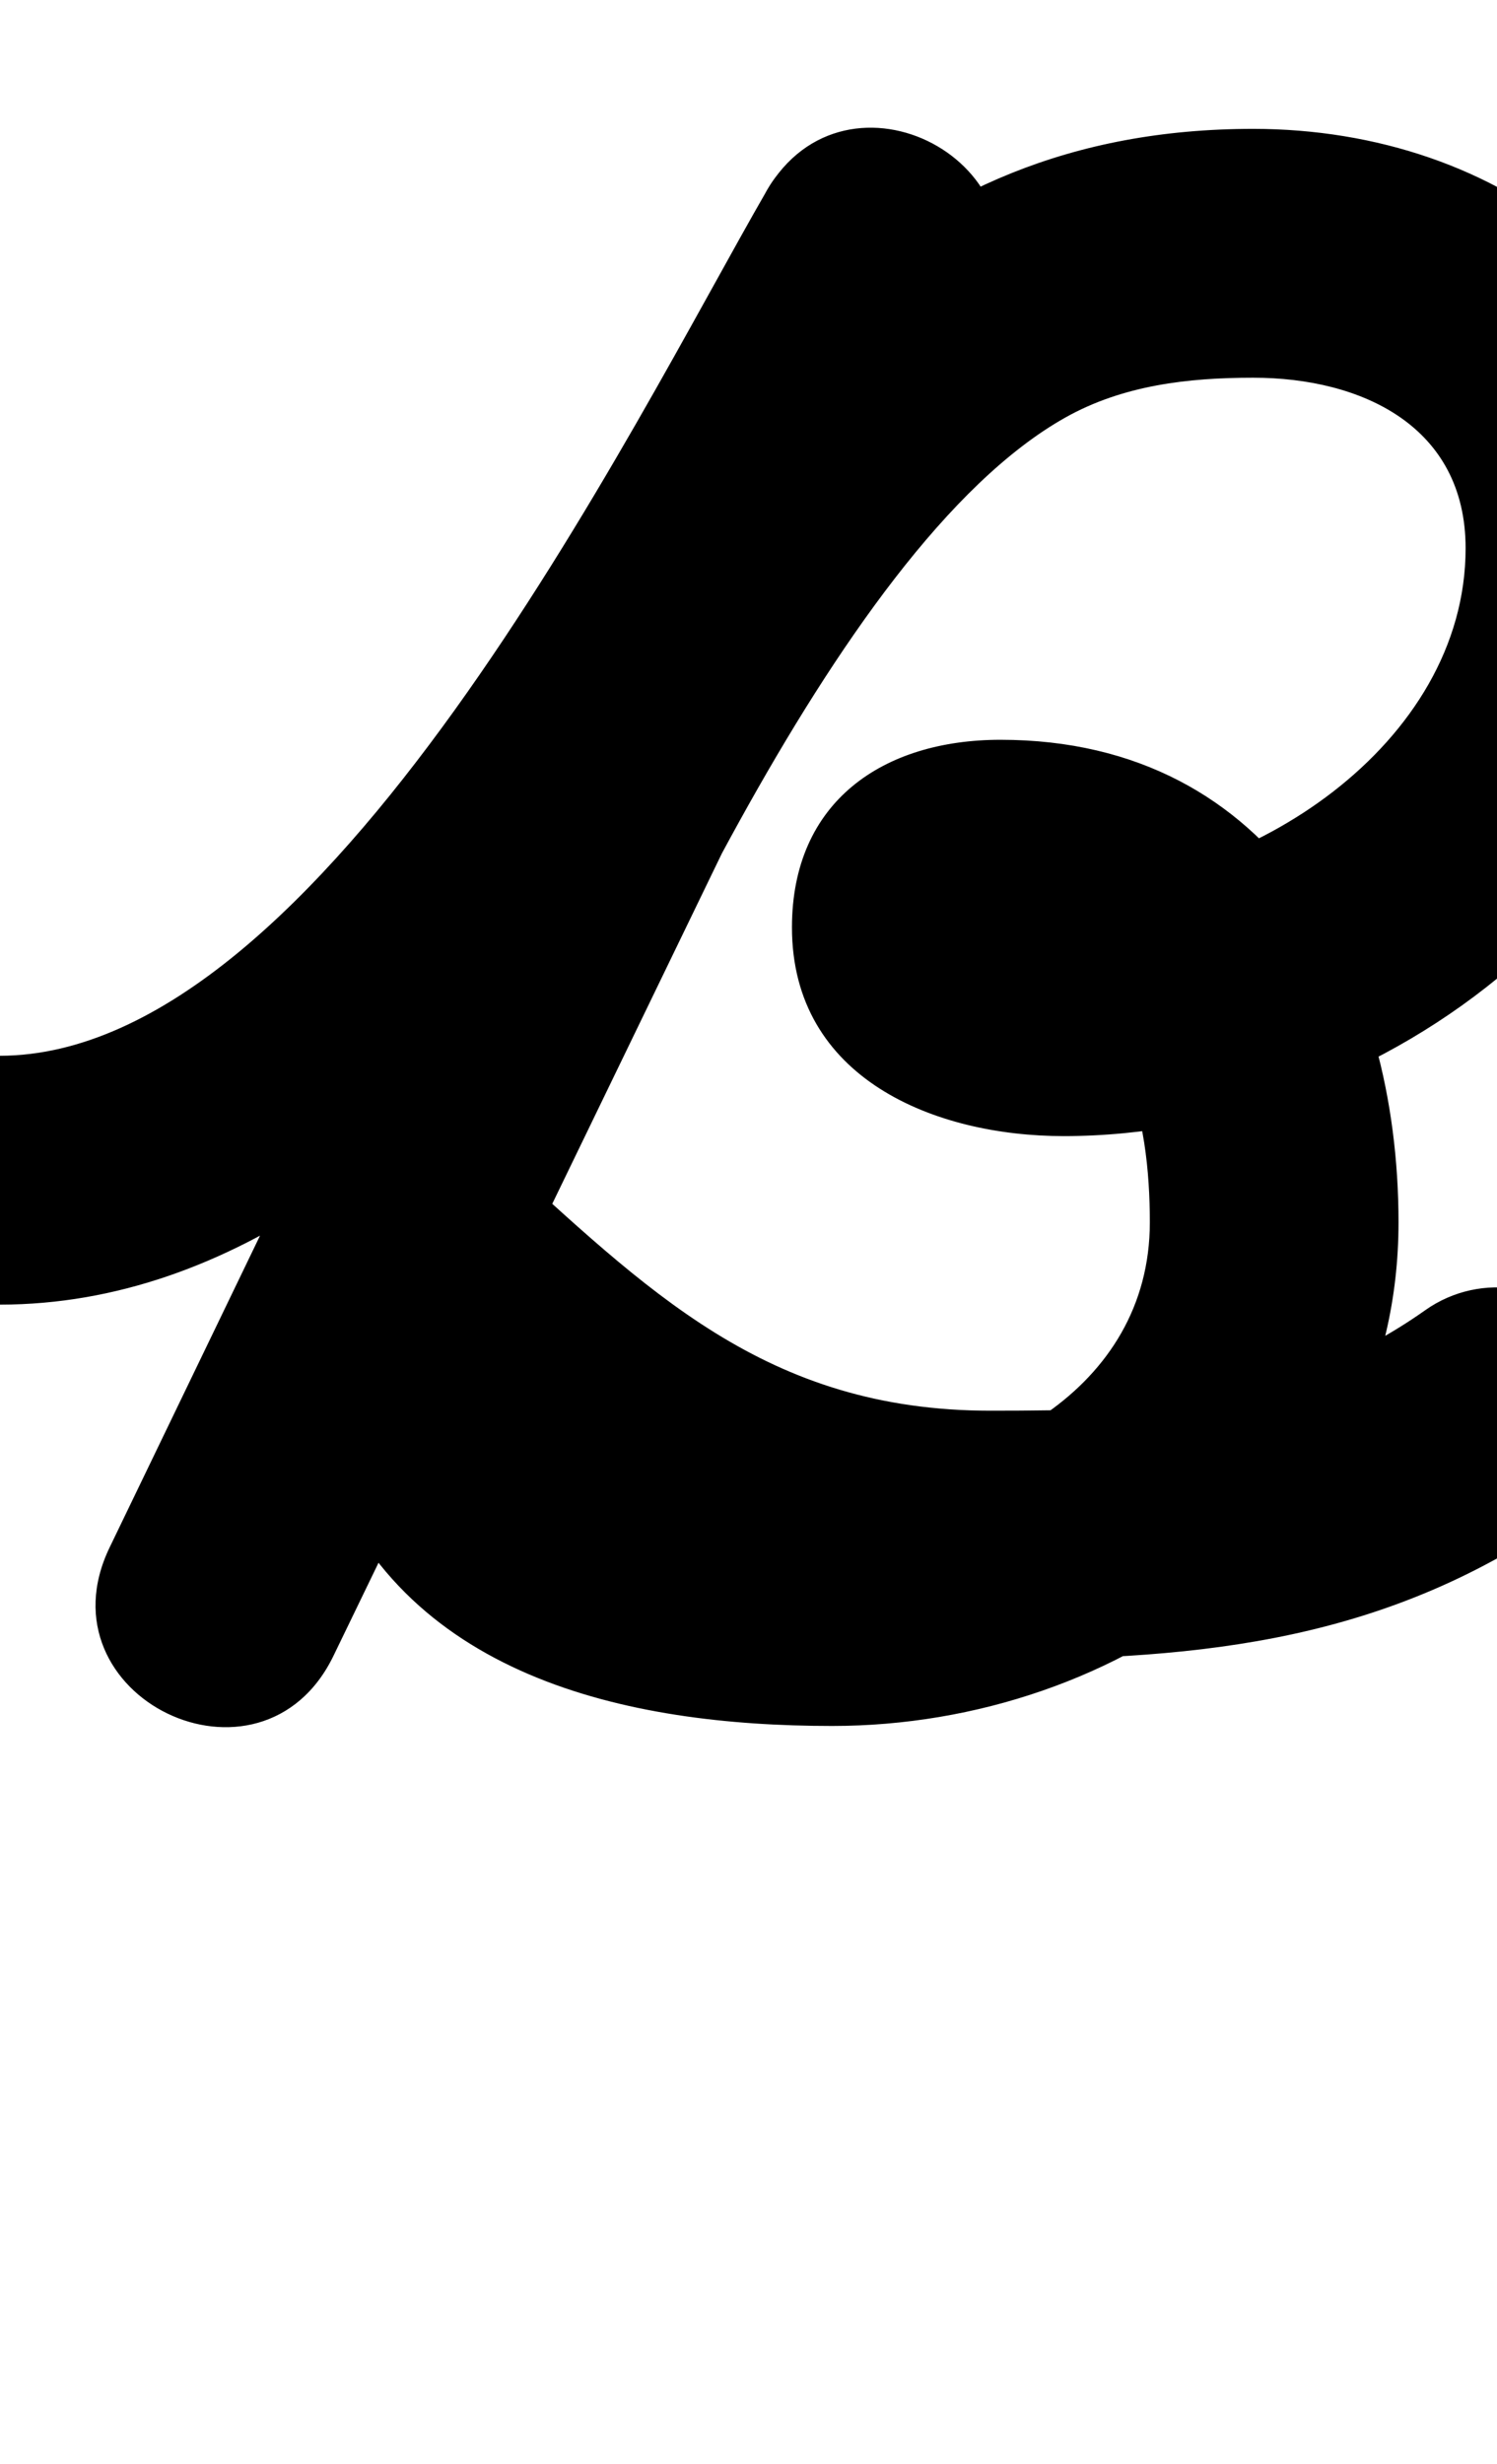 <?xml version="1.0" encoding="UTF-8"?>
<svg xmlns="http://www.w3.org/2000/svg" xmlns:inkscape="http://www.inkscape.org/namespaces/inkscape" xmlns:sodipodi="http://sodipodi.sourceforge.net/DTD/sodipodi-0.dtd" xmlns:svg="http://www.w3.org/2000/svg" version="1.1" viewBox="0 -350 608 1000">
    <sodipodi:namedview pagecolor="#ffffff" bordercolor="#666666" borderopacity="1.0" showgrid="true">
        <inkscape:grid id="grid№1" type="xygrid" dotted="false" enabled="true" visible="true" empspacing="10" />
        <sodipodi:guide id="baseline" position="0.00,350.00" orientation="0.00,1.00" />
    </sodipodi:namedview>
    <g id="glyph">
        <path d="M -50.5 129.065C -50.464 156.955 -27.825 179.536 0.065 179.5C 189.424 179.256 318.468 -82.838 398.784 -221.95C 415.007 -250.049 399.784 -276.466 376.968 -288.557C 354.152 -300.649 323.745 -298.415 309.601 -269.214C 221.251 -86.814 132.901 95.586 44.551 277.986C 29.885 308.264 45.304 334.406 68.046 345.402C 90.789 356.399 120.854 352.251 135.479 321.953C 158.866 273.502 182.253 225.052 205.64 176.602C 250.355 83.969 337.752 -127.252 432.693 -180.542C 456.099 -193.679 482.53 -196.7 508.95 -196.7C 553.134 -196.7 595.25 -176.95 595.25 -127.5C 595.25 -47.743 506.474 10.1 432 10.1C 416.938 10.1 409.908 1.56 418.023 12.885C 419.885 15.482 421.221 18.34 422.009 21.438C 423.044 25.514 422.649 30.109 422.649 26.399C 422.649 25.75 422.461 27.86 422.087 29.218C 421.571 31.092 420.959 32.79 420.088 34.545C 414.278 46.251 393.28 51.25 406.35 51.25C 457.499 51.25 467 104.762 467 146.1C 467 214.359 398.691 249.5 337.95 249.5C 227.19 249.5 231.054 230.835 216.743 146.226C 212.963 123.881 183.639 127.715 159.454 140.944C 135.268 154.173 116.222 176.798 133 192.034C 215.056 266.553 282.904 323.55 402.3 323.55C 489.54 323.55 564.075 315.831 637.126 264.254C 659.91 248.168 665.34 216.657 649.254 193.874C 633.168 171.09 601.658 165.66 578.874 181.746C 578.874 181.746 578.874 181.746 578.874 181.746C 524.033 220.465 467.719 222.55 402.3 222.55C 310.856 222.55 262.873 173.544 200.9 117.264C 184.124 102.028 161.298 102.308 143.611 111.982C 125.925 121.656 113.378 140.726 117.157 163.072C 121.667 189.734 121.584 216.046 130.832 242.254C 161.959 330.459 254.147 350.5 337.95 350.5C 455.201 350.5 568 271.382 568 146.1C 568 46.458 518.257 -49.75 406.35 -49.75C 358.771 -49.75 321.649 -24.779 321.649 26.399C 321.649 87.846 379.791 111.1 432 111.1C 562.587 111.1 696.25 8.877 696.25 -127.5C 696.25 -233.318 609.556 -297.7 508.95 -297.7C 360.571 -297.7 289.072 -194.91 221.885 -76.388C 183.277 -8.282 148.702 62.219 114.682 132.696C 91.295 181.147 67.908 229.597 44.521 278.047C 29.896 308.346 45.295 334.477 68.016 345.464C 90.738 356.451 120.783 352.293 135.449 322.014C 223.799 139.614 312.149 -42.786 400.499 -225.186C 414.643 -254.386 400.459 -280.252 378.683 -291.793C 356.907 -303.333 327.539 -300.549 311.316 -272.45C 257.106 -178.556 131.614 78.33 -0.065 78.5C -27.955 78.536 -50.536 101.175 -50.5 129.065Z" />
    </g>
</svg>

